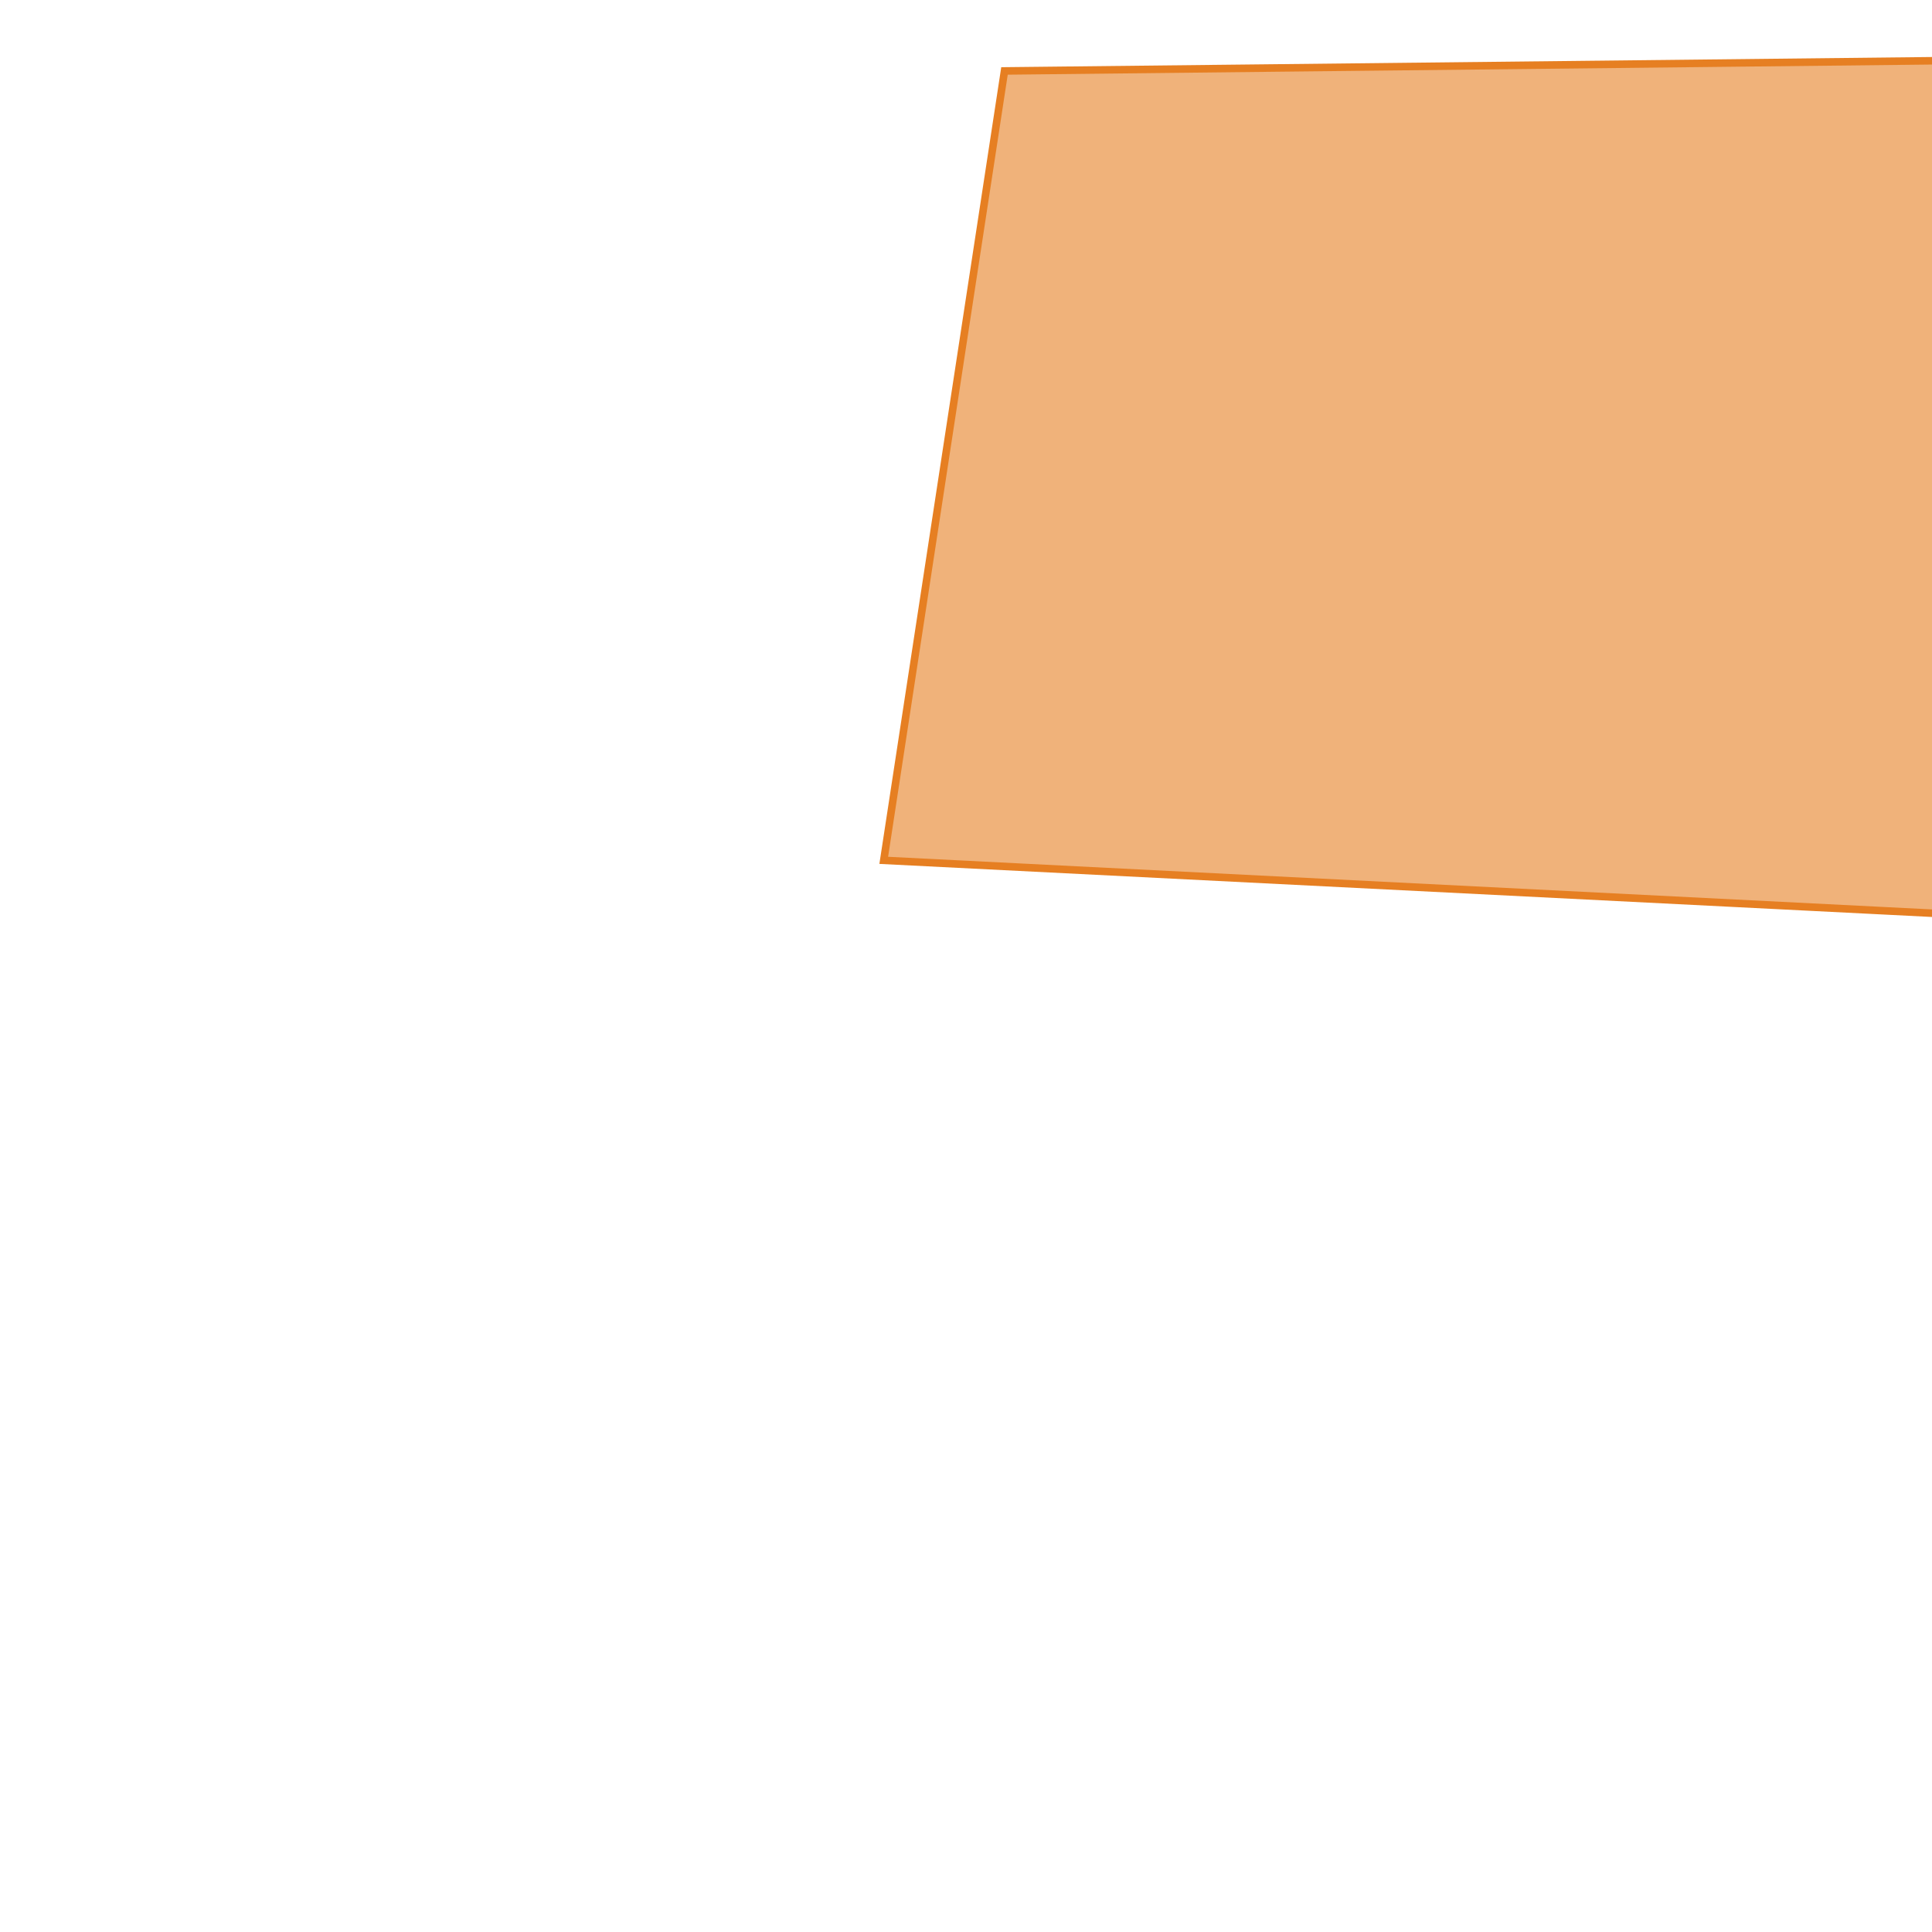 <svg version="1.1" xmlns="http://www.w3.org/2000/svg" xmlns:xlink="http://www.w3.org/1999/xlink"  pointer-events="none" width="256" height="256"><g><path stroke="#E67F22" stroke-width="1" stroke-opacity="1" fill-opacity="0.6" fill-rule="evenodd" fill="#E67F22" d="M511.9,40.9L388.4,6.6L133.1,9.4L117.1,114L259.9,121.2L343,120.7L420.5,179.9L535.7,215.9L568.3,139.5L511.9,40.9z"/></g></svg>